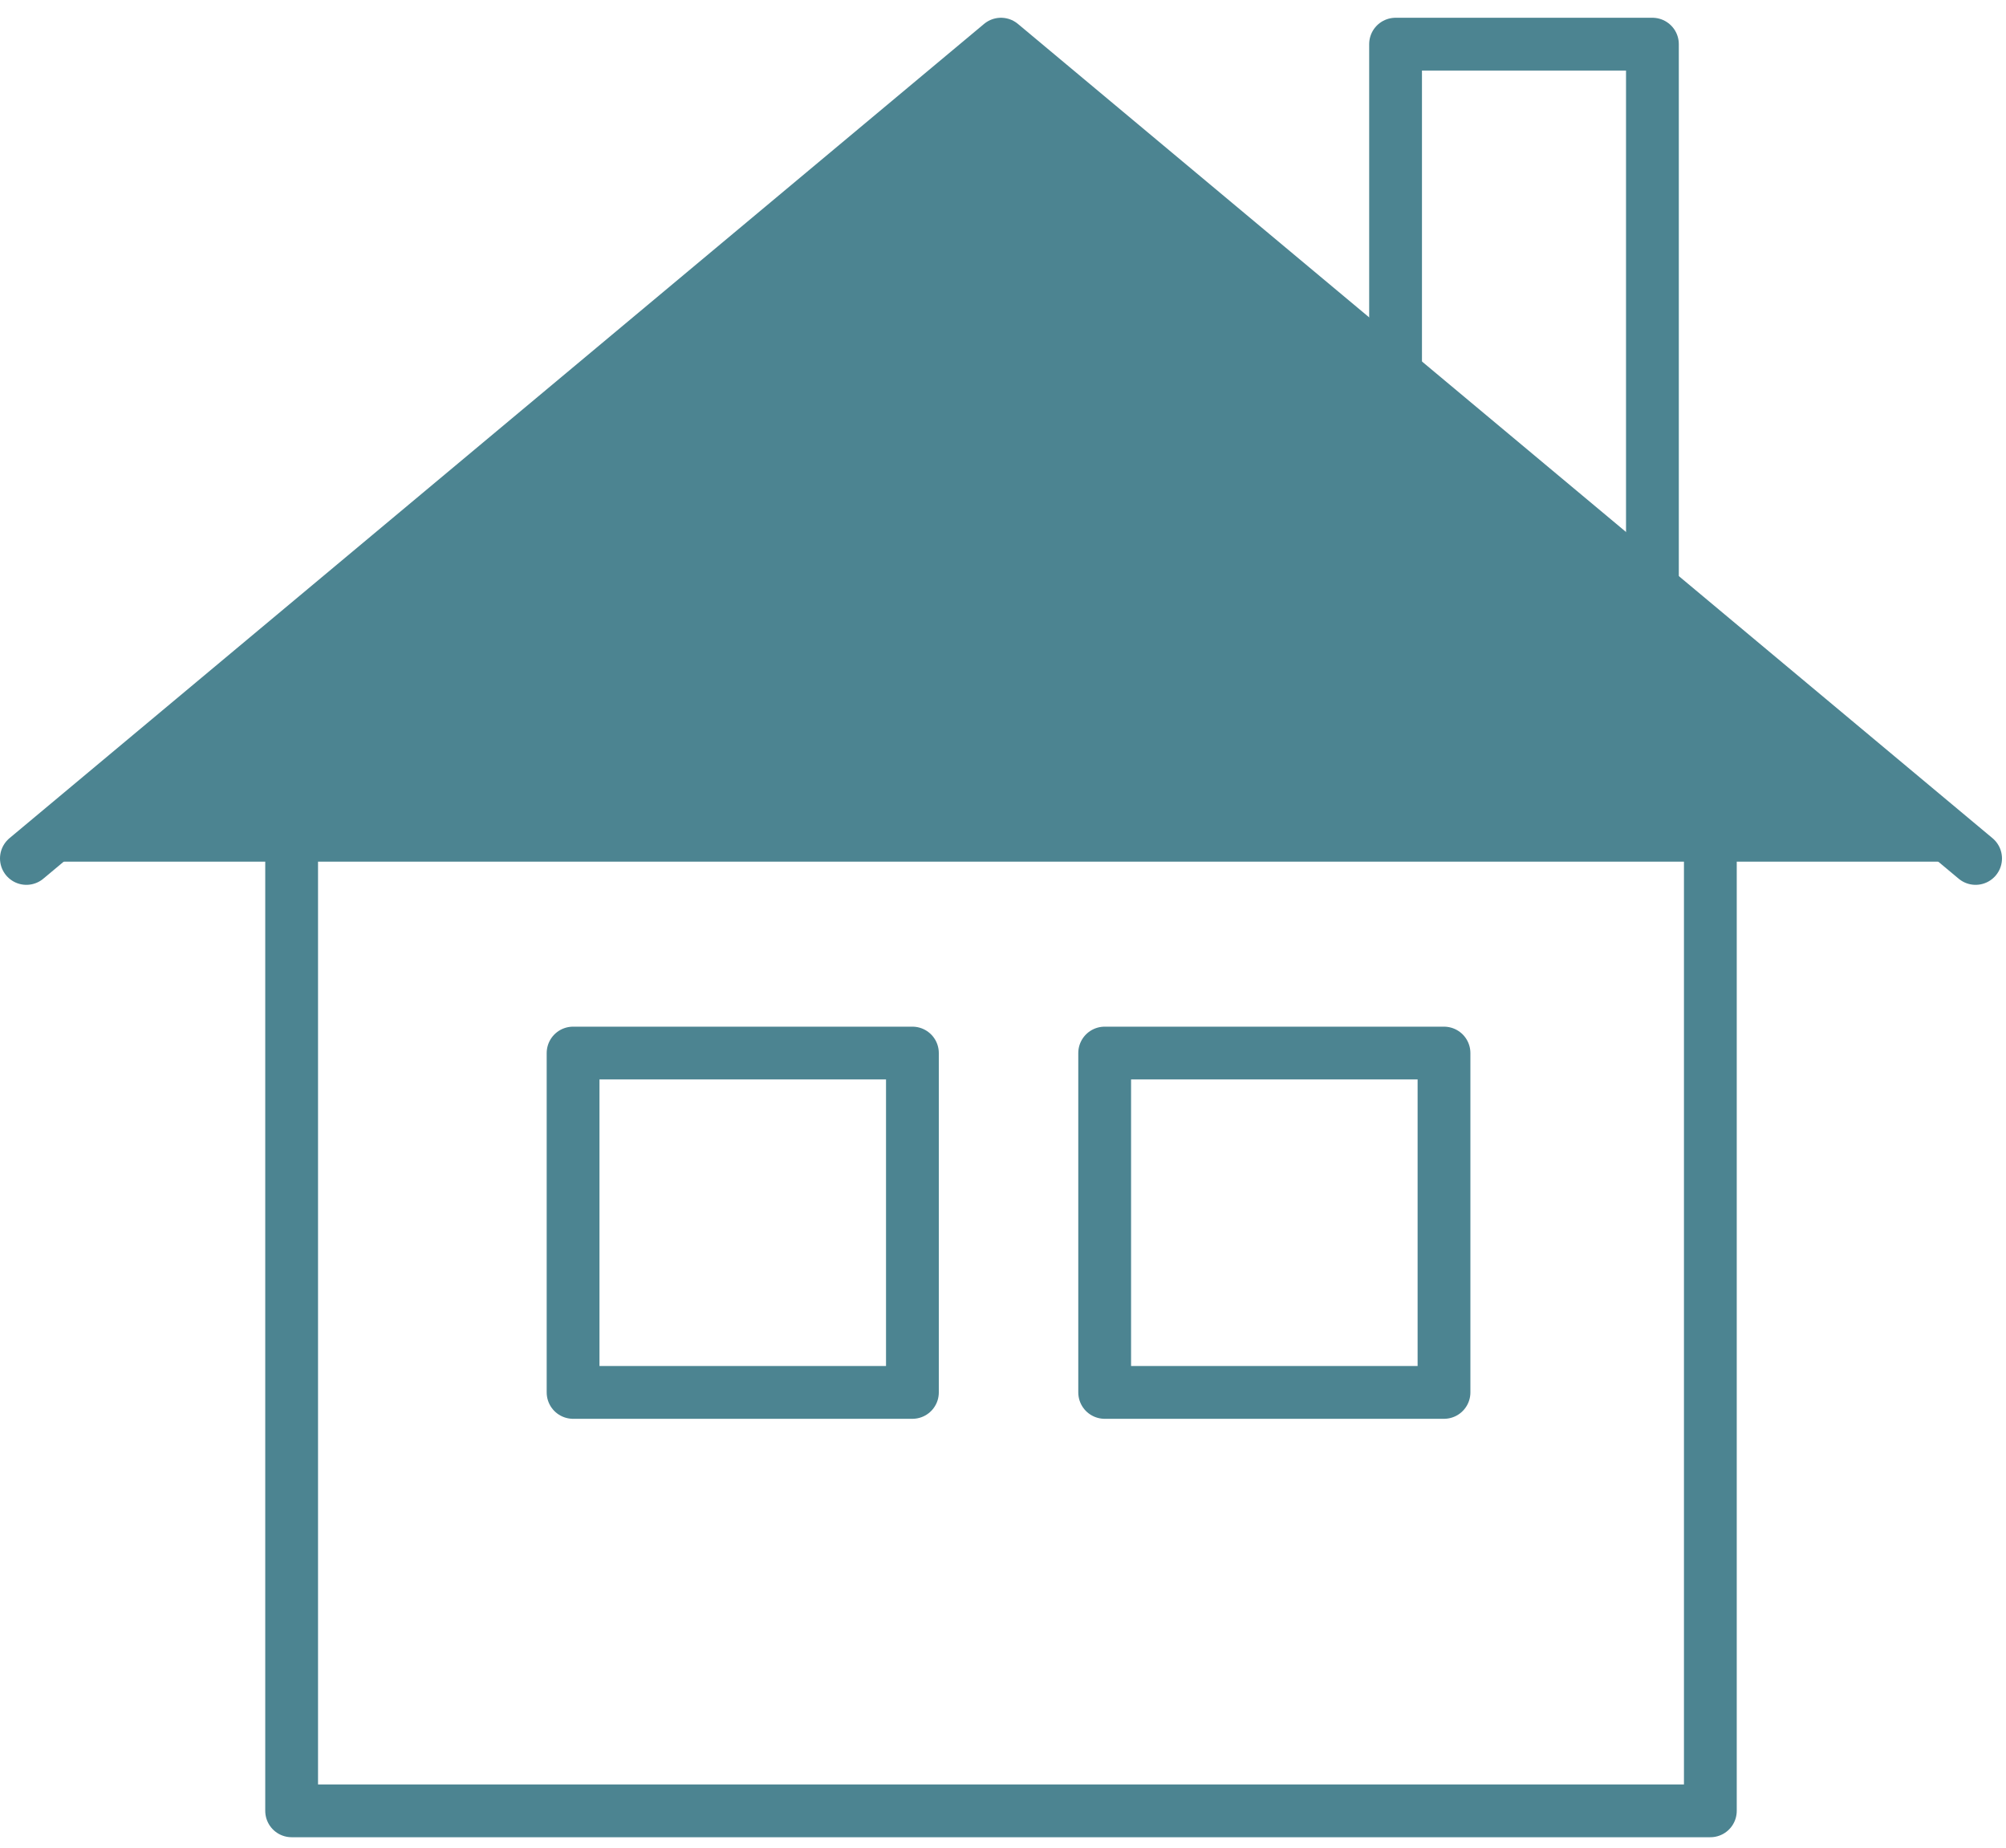 <?xml version="1.0" encoding="UTF-8"?>
<svg width="76px" height="70px" viewBox="0 0 76 70" version="1.1" xmlns="http://www.w3.org/2000/svg" xmlns:xlink="http://www.w3.org/1999/xlink">
    <title>2_4</title>
    <g id="2_4" stroke="none" stroke-width="1" fill="none" fill-rule="evenodd">
        <g id="Group-11" transform="translate(1, 1)">
            <g id="Group-7" transform="translate(0, 0.277)" stroke="#4C8491" stroke-linecap="round" stroke-linejoin="round" stroke-width="2">
                <polyline id="Stroke-1" points="73.848 31.245 36.924 0.396 -0 31.245"></polyline>
                <polyline id="Stroke-3" points="10.049 28.766 10.049 67.326 63.799 67.326 63.799 28.766"></polyline>
                <polyline id="Stroke-5" points="51.873 12.886 51.873 0.396 61.604 0.396 61.604 21.015"></polyline>
            </g>
            <polygon id="Stroke-8" stroke="#4C8491" stroke-width="2" stroke-linecap="round" stroke-linejoin="round" points="20.712 51.751 33.568 51.751 33.568 38.895 20.712 38.895"></polygon>
            <polygon id="Stroke-9" stroke="#4C8491" stroke-width="2" stroke-linecap="round" stroke-linejoin="round" points="40.852 51.751 53.708 51.751 53.708 38.895 40.852 38.895"></polygon>
            <polygon id="Fill-10" fill="#4C8491" points="73.66 31.644 0.274 31.644 36.967 0.674"></polygon>
        </g>
    </g>
</svg>